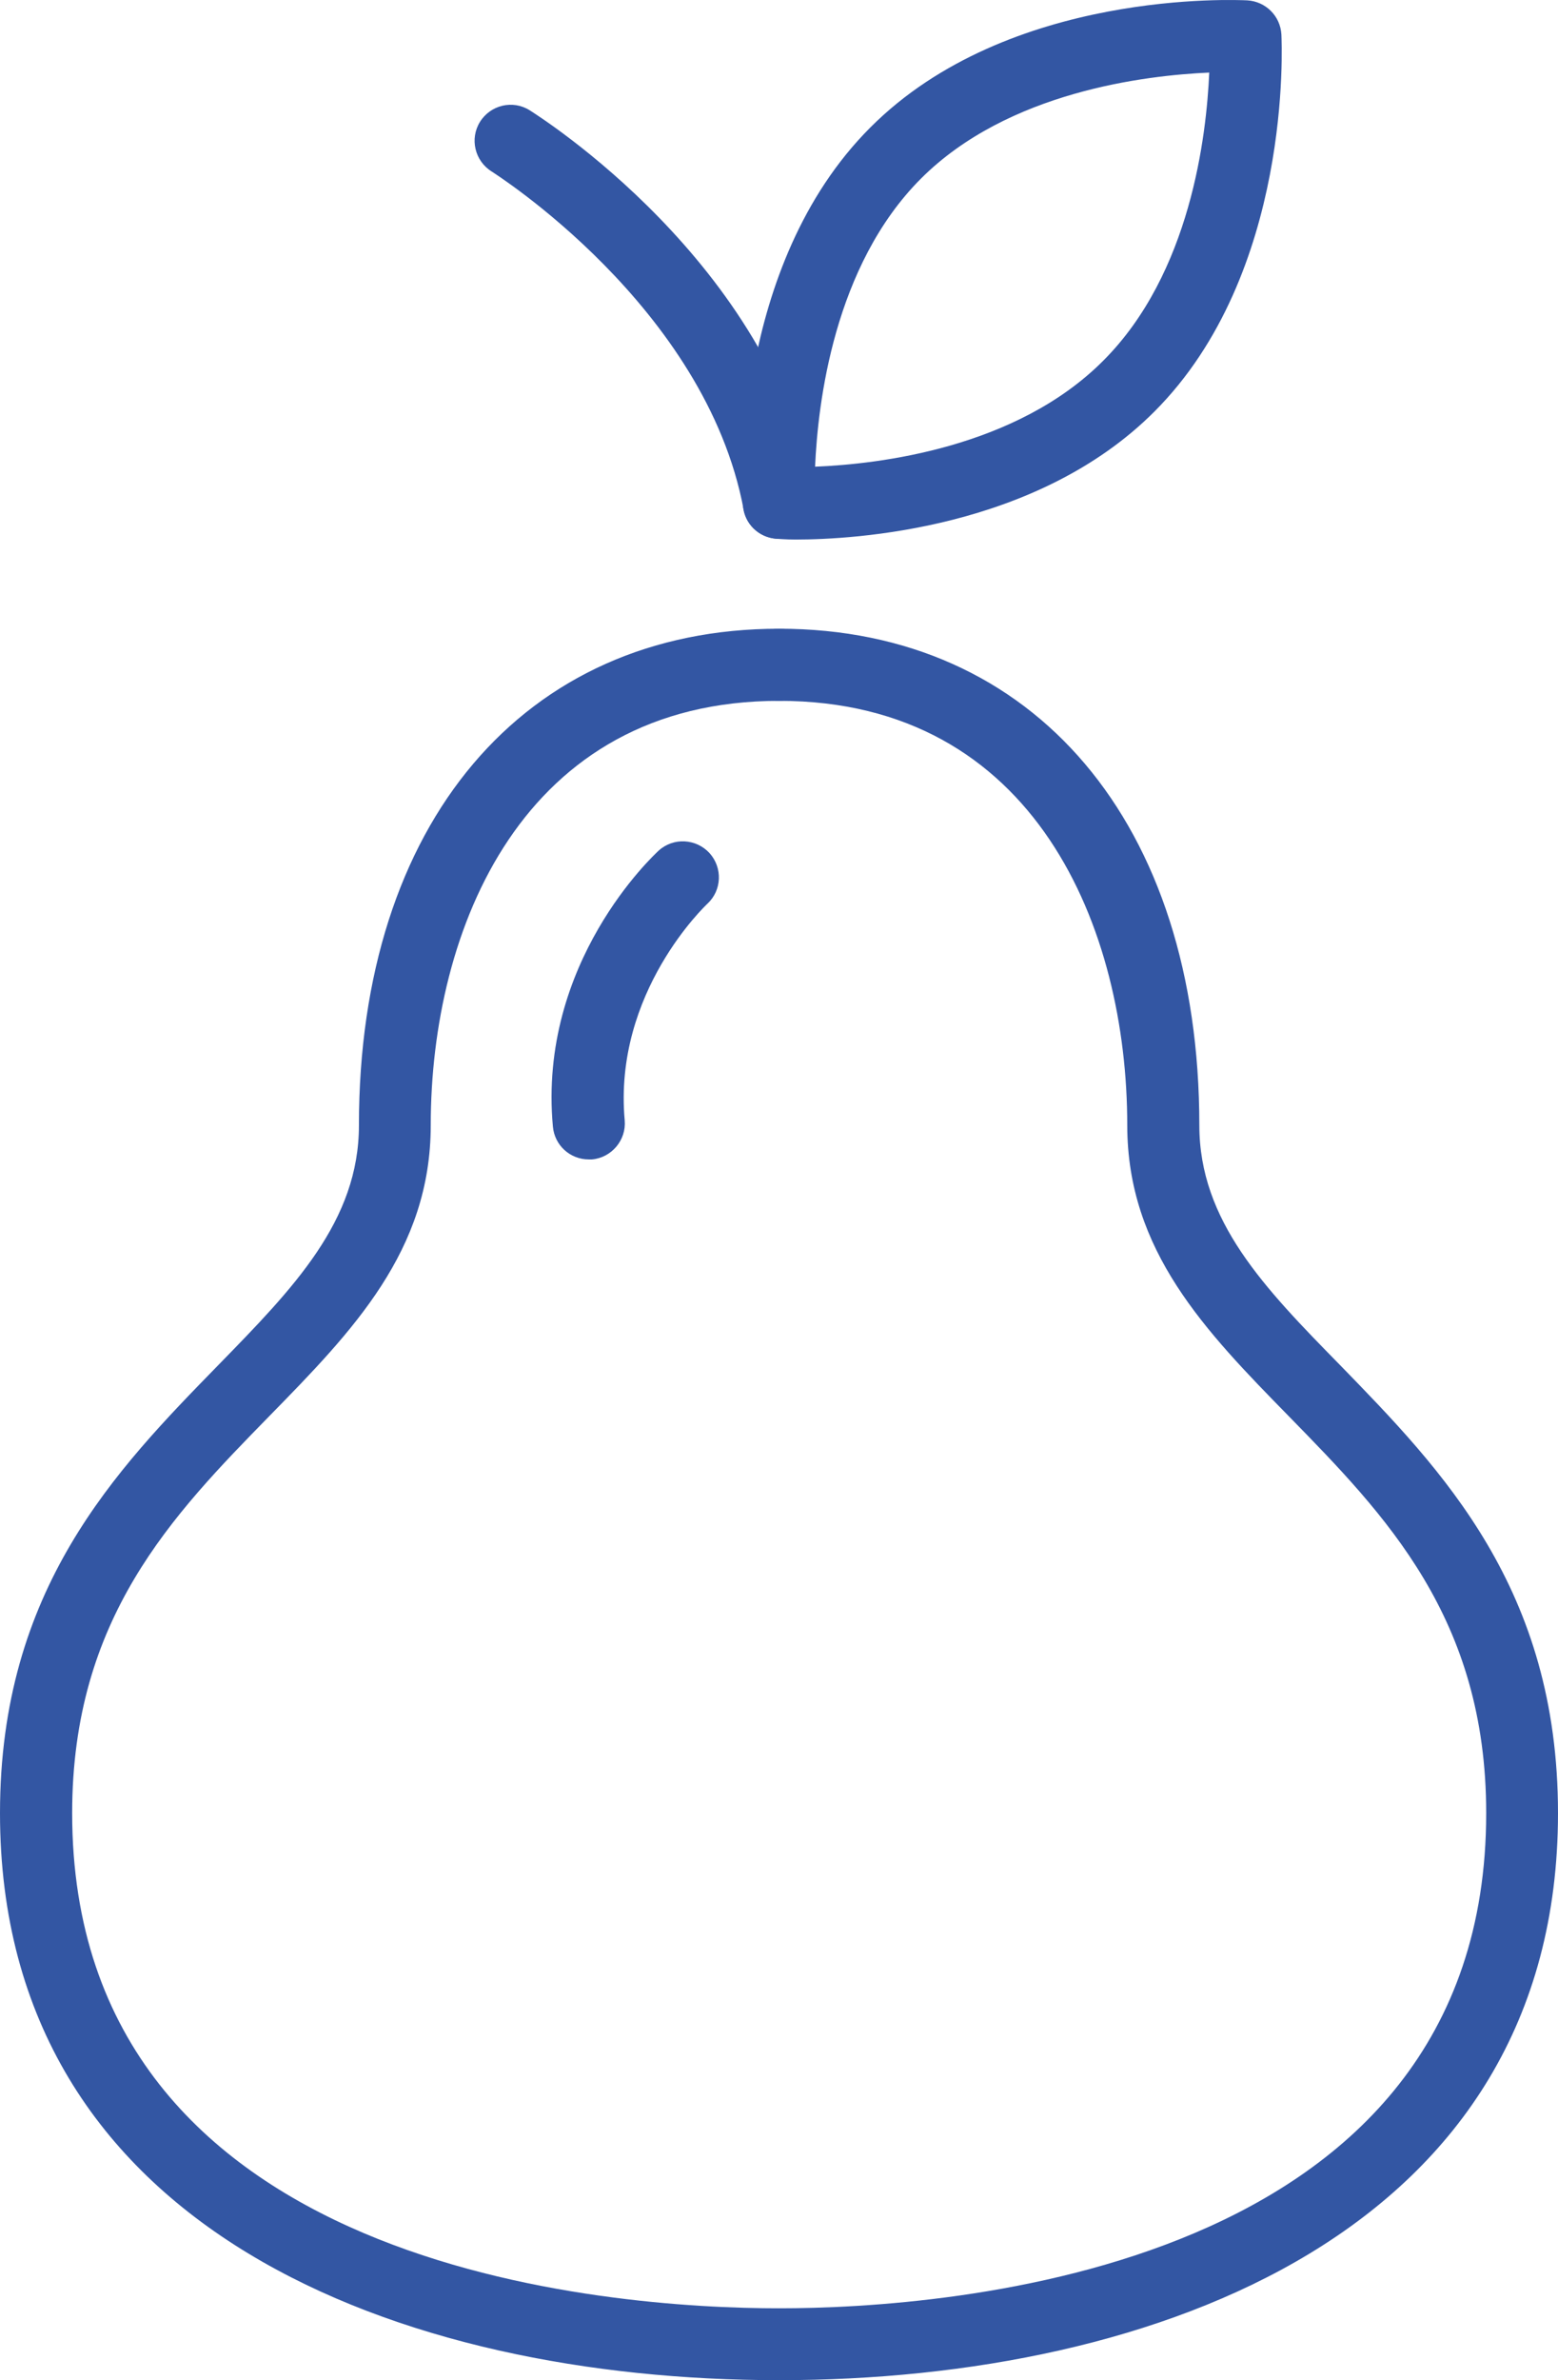 <!-- Generator: Adobe Illustrator 21.1.0, SVG Export Plug-In  -->
<svg version="1.1"
	 xmlns="http://www.w3.org/2000/svg" xmlns:xlink="http://www.w3.org/1999/xlink" xmlns:a="http://ns.adobe.com/AdobeSVGViewerExtensions/3.0/"
	 x="0px" y="0px" width="406.416px" height="620.398px" viewBox="0 0 406.416 620.398"
	 style="enable-background:new 0 0 406.416 620.398;" xml:space="preserve">
<style type="text/css">
	.st0{fill:#3356A3;}
</style>
<defs>
</defs>
<g>
	<path class="st0" d="M203.243,620.398C104.935,620.398,0,581.573,0,472.595c0-58.473,30.199-89.4,56.921-116.756
		c19.647-20.118,36.709-37.556,36.709-62.538c0-78.66,42.961-129.424,109.612-129.424c5.147,0,9.377,4.206,9.377,9.447
		c0,5.147-4.23,9.354-9.377,9.354c-67.003,0-90.881,59.576-90.881,110.623c0,32.691-20.375,53.631-42.044,75.746
		c-25.336,25.899-51.493,52.691-51.493,103.549c0,119.718,141.105,129.071,184.418,129.071c5.147,0,9.377,4.231,9.377,9.378
		C212.62,616.285,208.389,620.398,203.243,620.398L203.243,620.398z M203.243,620.398"/>
	<path class="st0" d="M203.243,620.398c-5.218,0-9.448-4.113-9.448-9.353c0-5.148,4.23-9.378,9.448-9.378
		c43.243,0,184.442-9.353,184.442-129.071c0-50.858-26.252-77.649-51.586-103.549c-21.669-22.115-42.045-43.055-42.045-75.746
		c0-51.046-23.784-110.623-90.811-110.623c-5.218,0-9.448-4.206-9.448-9.354c0-5.241,4.23-9.447,9.448-9.447
		c66.558,0,109.612,50.764,109.612,129.424c0,24.983,16.992,42.421,36.733,62.538c26.627,27.356,56.828,58.284,56.828,116.756
		C406.416,581.573,301.48,620.398,203.243,620.398L203.243,620.398z M203.243,620.398"/>
	<path class="st0" d="M153.583,302.208c-4.864,0-8.906-3.666-9.353-8.531c-3.948-42.867,26.346-70.787,27.614-71.986
		c3.878-3.479,9.753-3.103,13.232,0.658c3.479,3.854,3.22,9.73-0.541,13.208c-0.283,0.282-24.606,23.055-21.575,56.475
		c0.446,5.123-3.408,9.729-8.555,10.176C154.148,302.208,153.866,302.208,153.583,302.208L153.583,302.208z M153.583,302.208"/>
	<path class="st0" d="M207.568,140.633c-2.75,0-4.489-0.188-4.865-0.188c-4.771-0.259-8.625-4.019-8.908-8.813
		c-0.093-2.562-2.937-62.233,33.232-98.401c36.076-36.17,95.841-33.232,98.332-33.138c4.771,0.281,8.625,4.042,8.907,8.906
		c0.094,2.468,2.938,62.233-33.161,98.308C270.457,137.977,222.796,140.633,207.568,140.633L207.568,140.633z M315.441,18.917
		c-16.616,0.729-52.503,4.96-75.182,27.615c-22.773,22.773-26.91,58.589-27.639,75.111c16.616-0.658,52.503-4.864,75.183-27.638
		C310.576,71.232,314.711,35.439,315.441,18.917L315.441,18.917z M315.441,18.917"/>
	<path class="st0" d="M203.243,140.445c-4.488,0-8.437-3.103-9.26-7.615c-9.918-52.973-65.193-87.755-65.734-88.132
		c-4.395-2.75-5.781-8.531-3.032-12.949c2.75-4.395,8.531-5.781,12.95-3.009c2.561,1.645,62.891,39.648,74.265,100.611
		c1.011,5.147-2.373,10.012-7.426,11.022C204.347,140.445,203.806,140.445,203.243,140.445L203.243,140.445z M203.243,140.445"/>
</g>
</svg>
